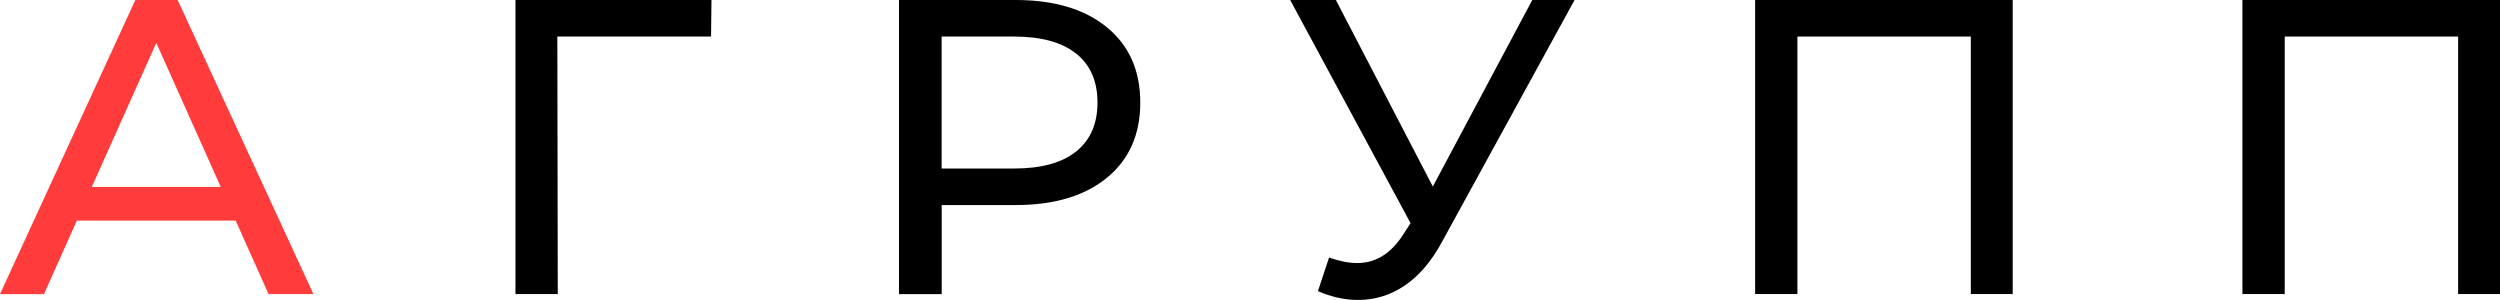 <?xml version="1.0" encoding="UTF-8"?> <svg xmlns="http://www.w3.org/2000/svg" id="Layer_2" data-name="Layer 2" viewBox="0 0 300.89 36.1"><defs><style> .cls-1, .cls-2 { stroke-width: 0px; } .cls-2 { fill: #ff3b3b; } </style></defs><g id="Layer_1-2" data-name="Layer 1"><g id="_text_" data-name="&amp;lt;text&amp;gt;"><path class="cls-1" d="M85.58,4.4h-18.5l.05,30.99h-5.09V0h23.59l-.05,4.4Z"></path><path class="cls-1" d="M133.23,3.29c2.67,2.19,4.01,5.21,4.01,9.05s-1.34,6.86-4.01,9.05c-2.67,2.19-6.34,3.29-11,3.29h-8.89v10.72h-5.14V0h14.03c4.66,0,8.33,1.1,11,3.29ZM129.52,18.23c1.71-1.37,2.57-3.33,2.57-5.89s-.86-4.53-2.57-5.89c-1.71-1.36-4.2-2.05-7.45-2.05h-8.74v15.88h8.74c3.26,0,5.74-.68,7.45-2.05Z"></path><path class="cls-1" d="M189.51,0l-15.99,29.17c-1.27,2.33-2.76,4.06-4.47,5.21-1.71,1.15-3.58,1.72-5.6,1.72-1.58,0-3.19-.35-4.83-1.06l1.34-4.04c1.27.44,2.4.66,3.39.66,2.26,0,4.13-1.18,5.6-3.54l.82-1.26L155.28,0h5.5l11.67,22.45L184.42,0h5.09Z"></path><path class="cls-1" d="M242.24,0v35.39h-5.04V4.4h-20.87v30.99h-5.09V0h30.99Z"></path><path class="cls-1" d="M300.89,0v35.39h-5.04V4.4h-20.87v30.99h-5.09V0h30.99Z"></path><path class="cls-2" d="M28.37,26.55H9.25l-3.96,8.85H0L16.29,0h5.09l16.34,35.39h-5.4l-3.96-8.85ZM26.57,22.5l-7.76-17.34-7.76,17.34h15.52Z"></path></g></g></svg> 